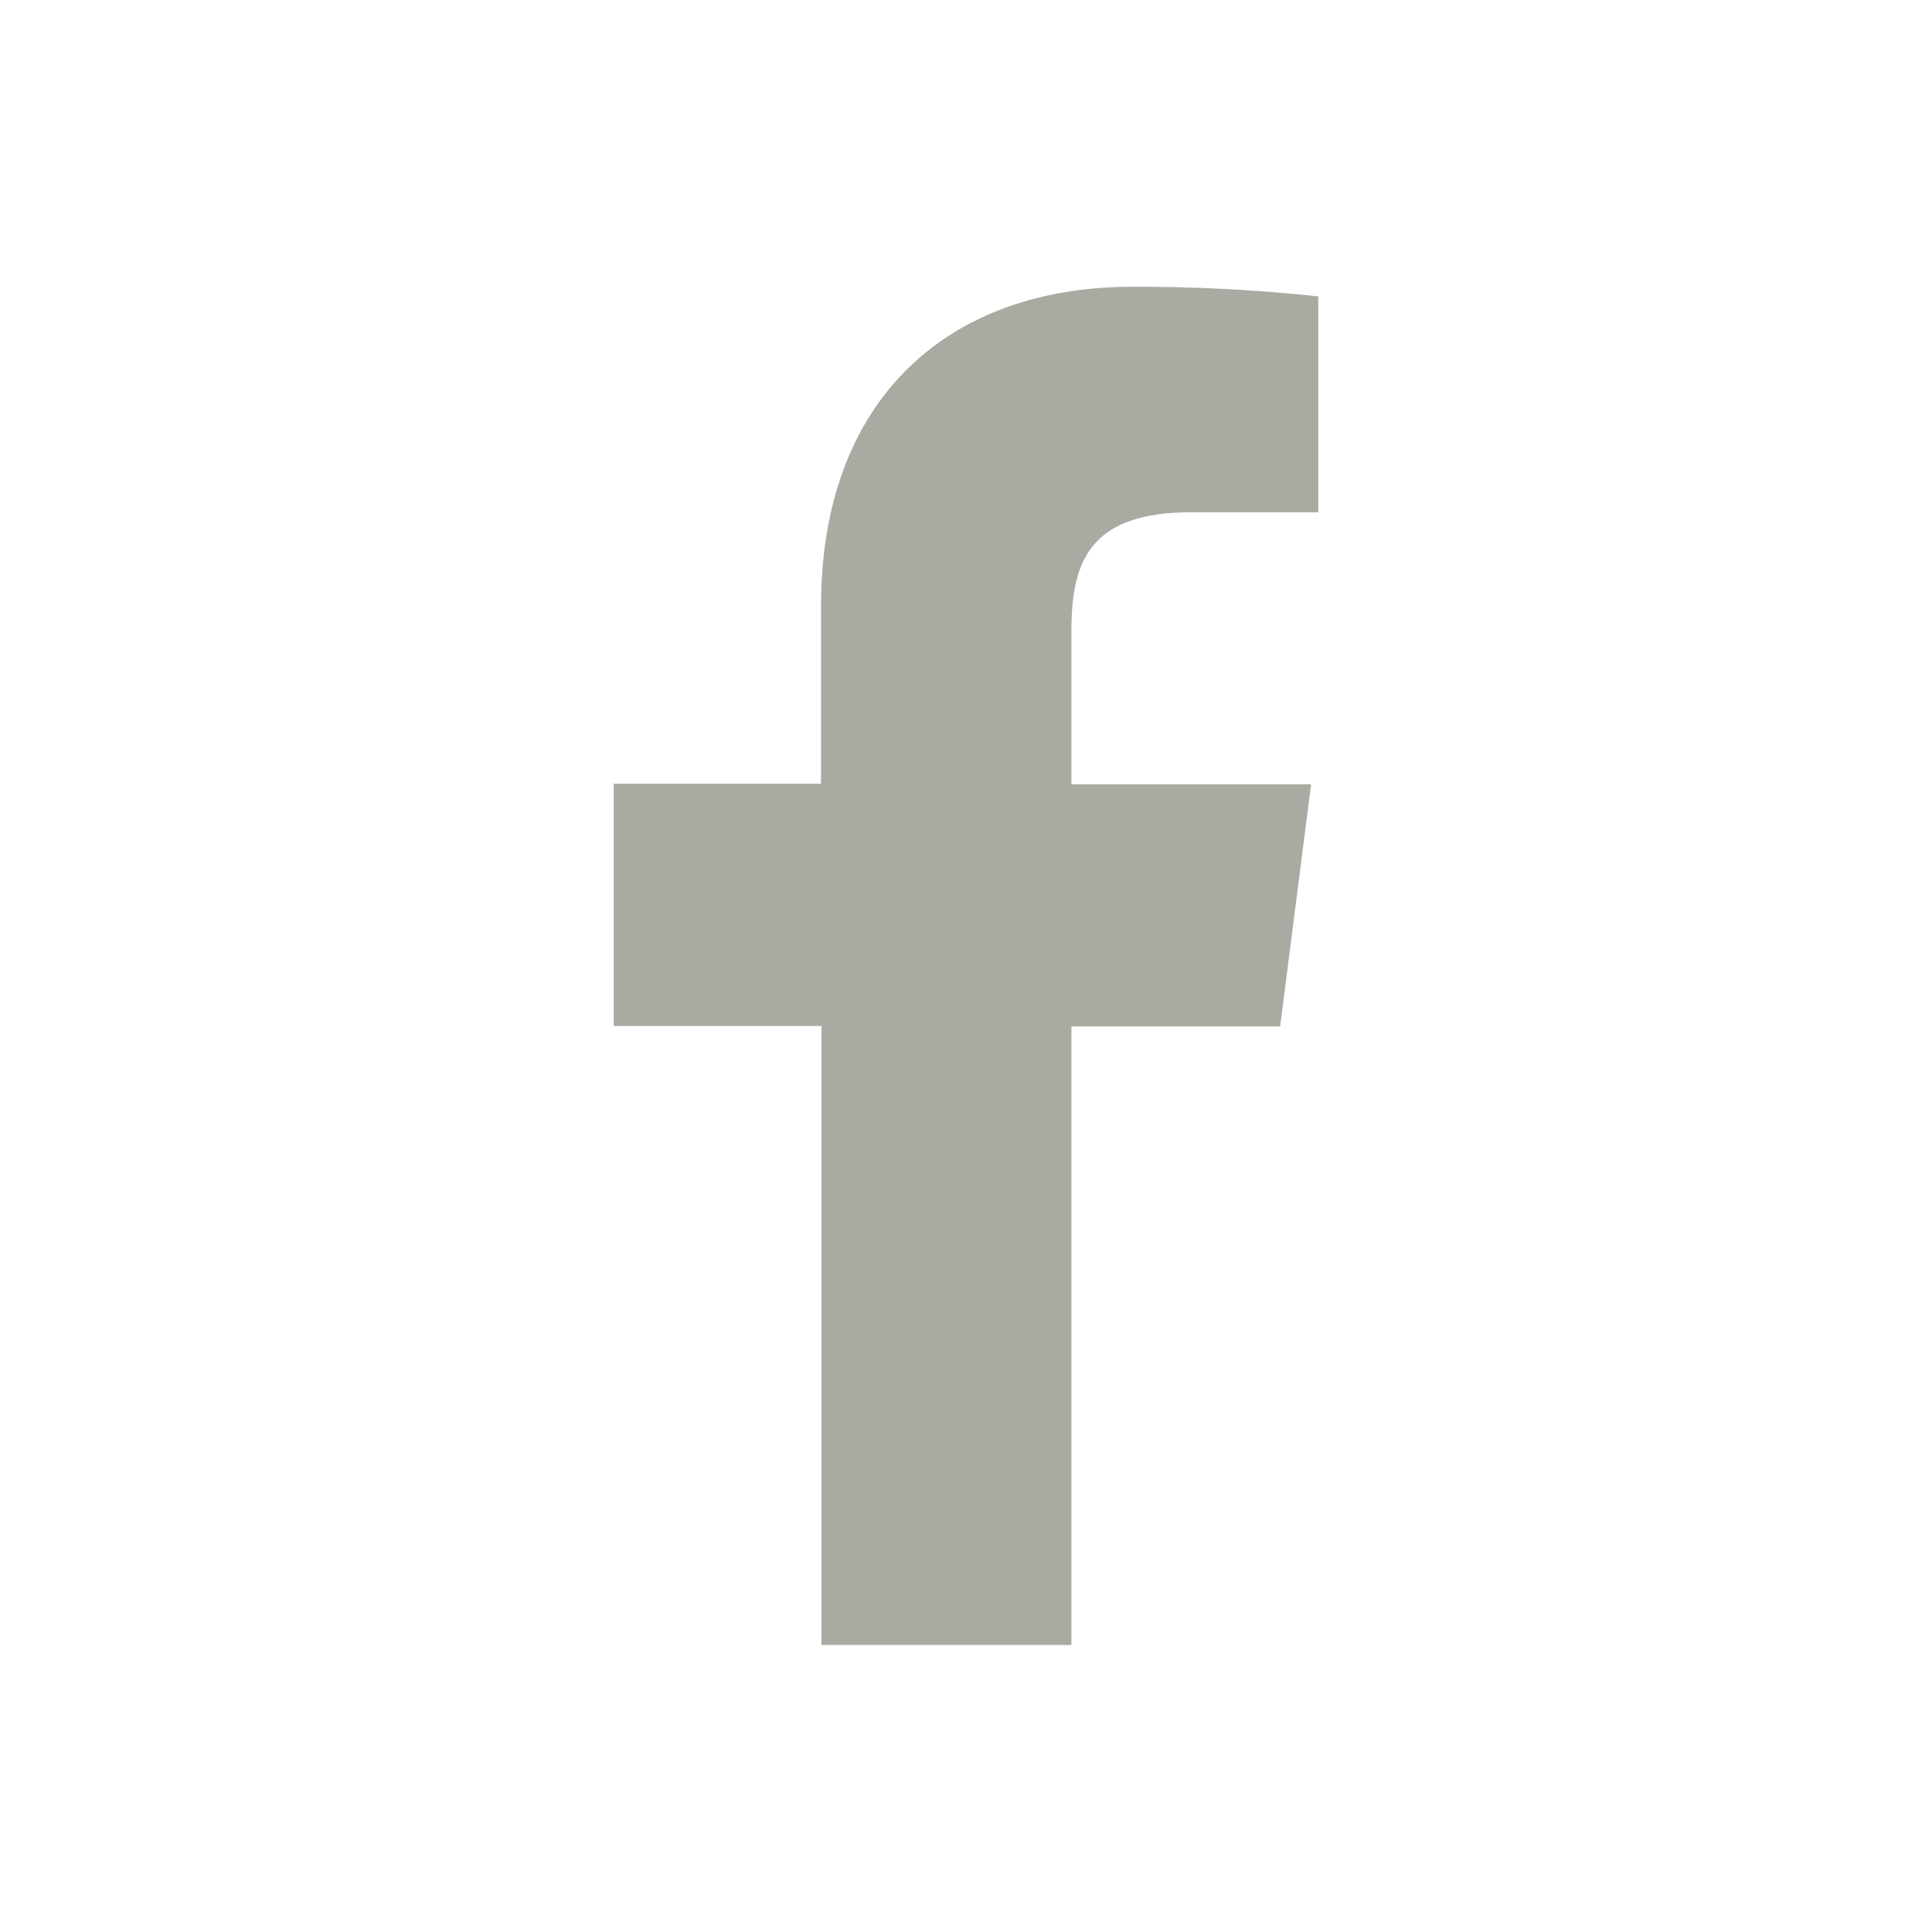 <svg width="32" height="32" viewBox="0 0 32 32" fill="none" xmlns="http://www.w3.org/2000/svg">
<mask id="mask0_852_336" style="mask-type:alpha" maskUnits="userSpaceOnUse" x="0" y="0" width="32" height="32">
<rect width="32" height="32" fill="#D9D9D9"/>
</mask>
<g mask="url(#mask0_852_336)">
</g>
<path d="M17.746 27.246V17.001H21.203L21.716 12.99H17.746V10.435C17.746 9.278 18.069 8.485 19.73 8.485H21.835V4.909C20.811 4.799 19.781 4.746 18.751 4.75C15.696 4.75 13.599 6.615 13.599 10.039V12.982H10.165V16.994H13.606V27.246H17.746Z" fill="#AAAAA2"/>
</svg>
